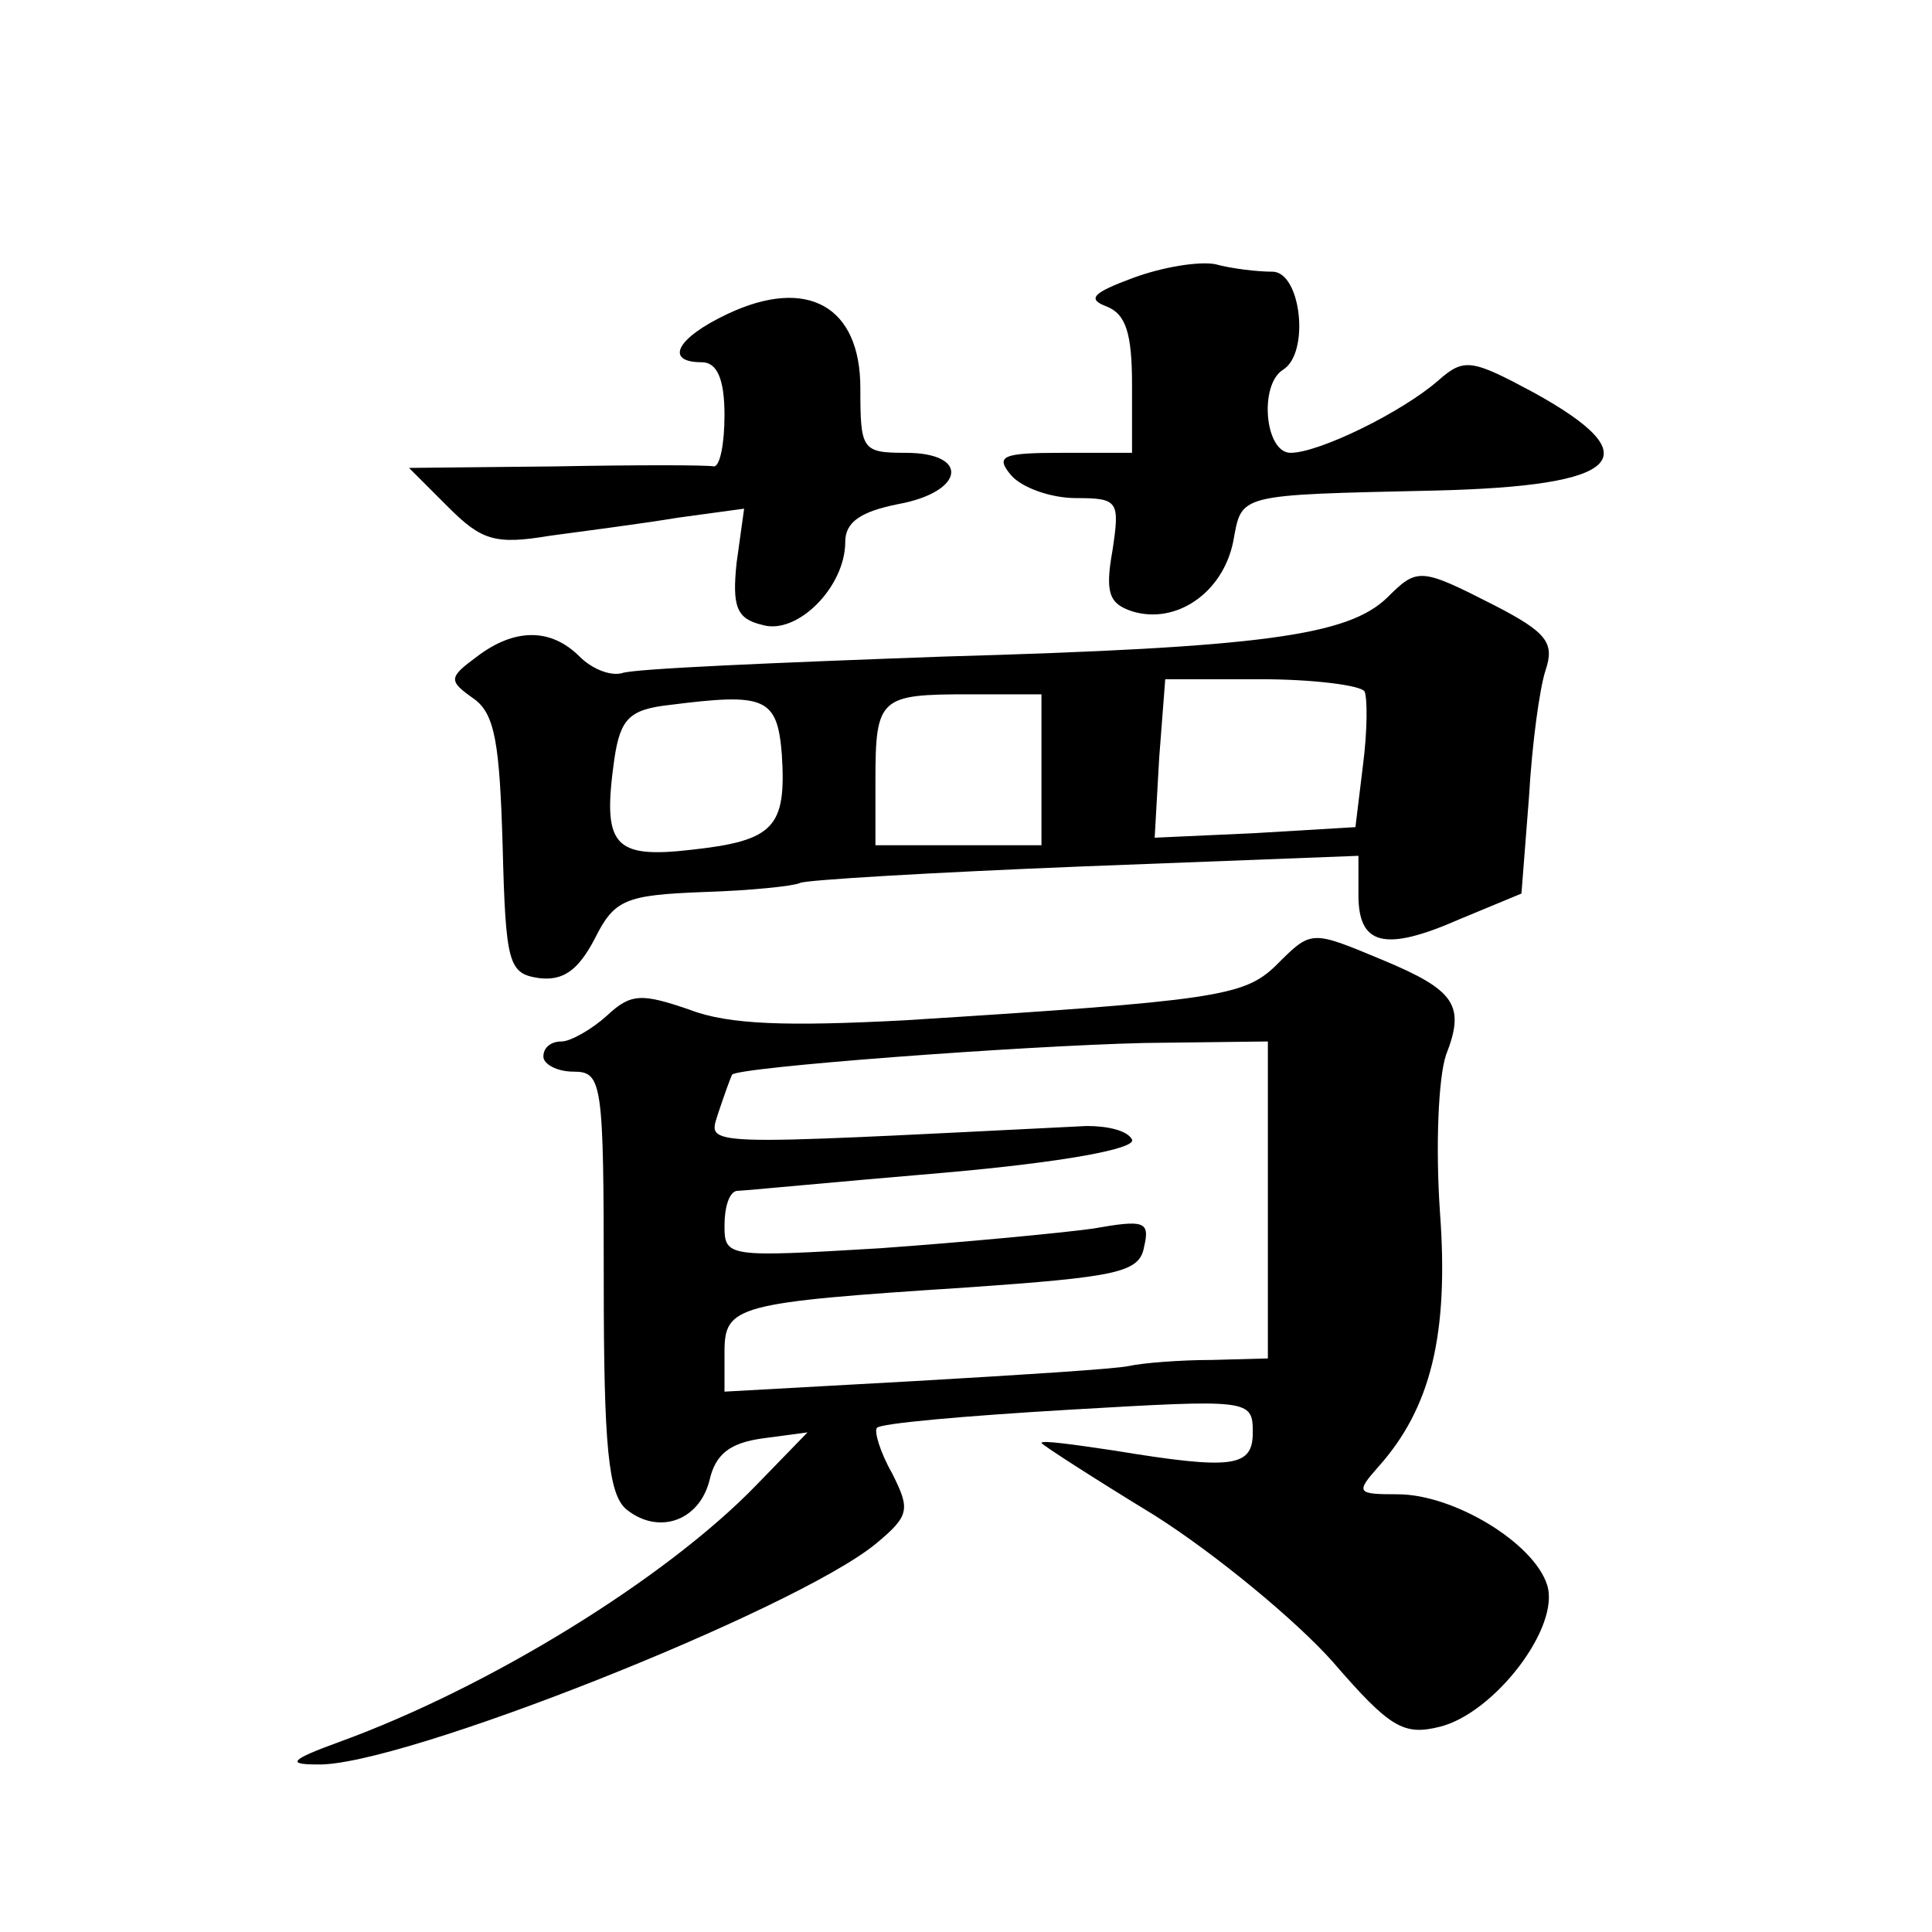 <?xml version="1.0" standalone="no"?>
<!DOCTYPE svg PUBLIC "-//W3C//DTD SVG 20010904//EN"
 "http://www.w3.org/TR/2001/REC-SVG-20010904/DTD/svg10.dtd">
<svg version="1.0" xmlns="http://www.w3.org/2000/svg"
 width="128pt" height="128pt" viewBox="0 0 128 128"
 preserveAspectRatio="xMidYMid meet">
<g transform="translate(0,128) scale(0.1,-0.1)"
fill="#0" stroke="none">
<path d="M751 1096 c-27 -10 -31 -14 -18 -19 13 -5 17 -18 17 -52 l0 -45 -46 0
c-40 0 -45 -2 -34 -15 7 -8 26 -15 43 -15 28 0 29 -2 24 -35 -5 -28 -2 -35 13 -40
29 -9 60 12 67 46 6 32 1 31 134 34 124 3 143 22 65 65 -41 22 -46 23 -63 8 -24
-21 -79 -48 -98 -48 -17 0 -21 45 -5 55 18 11 12 65 -7 65 -10 0 -27 2 -38 5 -11
2 -35 -2 -54 -9z M482 1072 c-34 -16 -42 -32 -17 -32 10 0 15 -11 15 -35 0 -19
-3 -34 -7 -34 -5 1 -52 1 -105 0 l-97 -1 26 -26 c22 -22 31 -25 67 -19 22 3 61
8 85 12 l44 6 -5 -36 c-3 -29 0 -37 17 -41 23 -7 55 25 55 55 0 13 10 20 35 25
44 8 48 34 5 34 -29 0 -30 2 -30 43 0 54 -35 74 -88 49z M919 884 c-26 -25 -82
-33 -294 -39 -110 -4 -206 -8 -213 -11 -8 -2 -20 3 -28 11 -19 19 -43 19 -68 0
-19 -14 -19 -16 -2 -28 14 -10 17 -30 19 -97 2 -79 4 -85 24 -88 16 -2 26 5 37
26 13 26 20 29 72 31 32 1 60 4 64 6 3 2 88 7 188 11 l182 7 0 -26 c0 -33 17 -38
67 -16 l41 17 5 64 c2 35 7 72 11 84 6 18 1 25 -34 43 -49 25 -51 25 -71 5z m-15
-62 c2 -4 2 -26 -1 -49 l-5 -41 -67 -4 -66 -3 3 53 4 52 63 0 c35 0 66 -4 69 -8z
m-386 -42 c3 -48 -5 -57 -60 -63 -52 -6 -59 3 -51 60 4 27 10 33 37 36 63 8 71
5 74 -33z m172 -10 l0 -50 -55 0 -55 0 0 43 c0 55 3 57 62 57 l48 0 0 -50z M845
640 c-21 -20 -39 -23 -246 -36 -77 -4 -116 -3 -142 7 -32 11 -39 11 -55 -4 -10
-9 -24 -17 -30 -17 -7 0 -12 -4 -12 -10 0 -5 9 -10 20 -10 19 0 20 -7 20 -139 0
-109 3 -141 15 -151 21 -17 48 -8 55 19 4 18 14 25 35 28 l30 4 -34 -35 c-60 -62
-177 -134 -276 -170 -33 -12 -35 -15 -15 -15 54 -2 316 102 370 146 23 19 23 23
11 47 -8 14 -12 28 -10 30 2 3 59 8 127 12 120 7 122 7 122 -15 0 -23 -13 -25 -92
-12 -27 4 -48 7 -48 5 0 -1 34 -23 75 -48 41 -26 94 -70 118 -97 38 -44 47 -49
71 -43 36 9 80 66 71 94 -9 28 -62 60 -99 60 -27 0 -28 1 -13 18 35 39 47 88 41
169 -3 44 -1 89 4 104 13 33 6 43 -42 63 -48 20 -47 20 -71 -4z m-5 -155 l0 -105
-37 -1 c-21 0 -46 -2 -55 -4 -9 -2 -73 -6 -142 -10 l-126 -7 0 26 c0 31 7 33 160
43 101 7 115 10 118 27 4 17 0 18 -34 12 -22 -3 -85 -9 -141 -13 -101 -6 -103 -6
-103 15 0 12 3 22 8 23 4 0 66 6 137 12 80 7 128 16 125 22 -3 6 -16 9 -30 9 -262
-13 -251 -14 -244 9 4 12 8 23 9 25 4 5 190 19 273 21 l82 1 0 -105z"/>
</g>
</svg>
